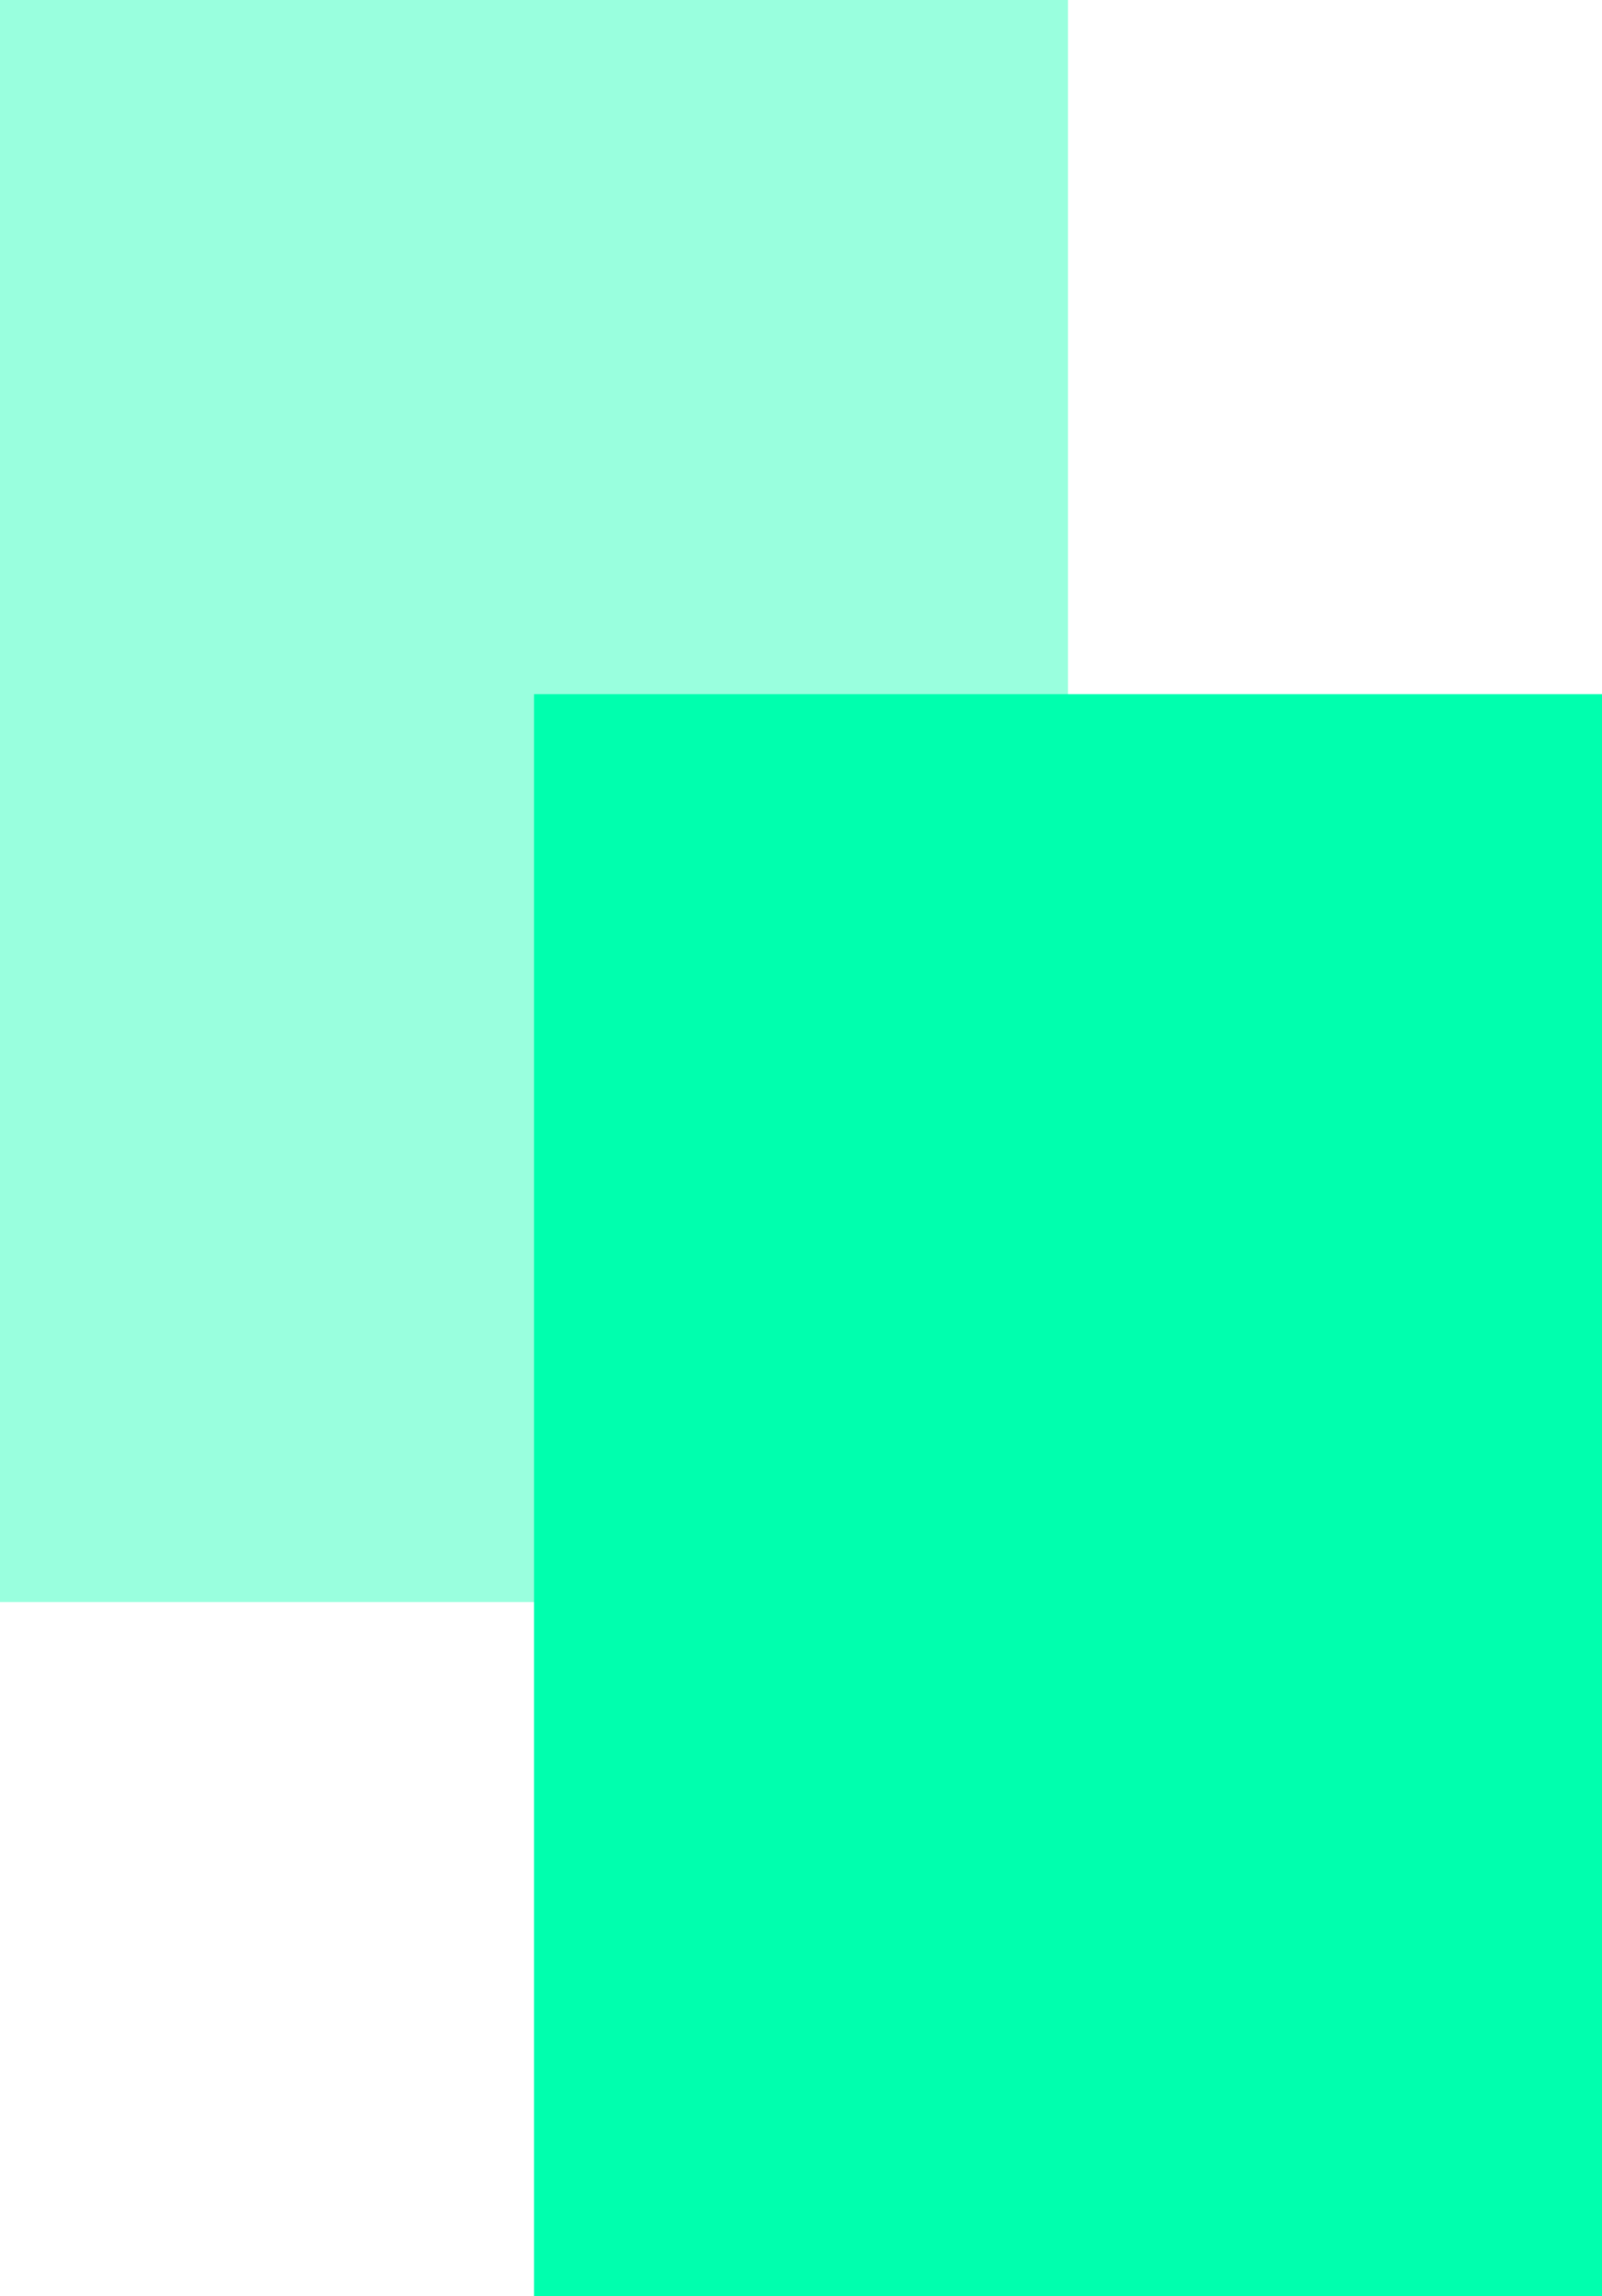 <svg width="30" height="43" viewBox="0 0 30 43" fill="none" xmlns="http://www.w3.org/2000/svg">
<g clip-path="url(#clip0_158_115)">
<path d="M20 0H0V30H20V0Z" fill="#00FFAE" fill-opacity="0.4"/>
<path d="M30 13H10V43H30V13Z" fill="#00FFAE"/>
</g>
<defs>
<clipPath id="clip0_158_115">
<rect width="30" height="43" fill="white"/>
</clipPath>
</defs>
</svg>
